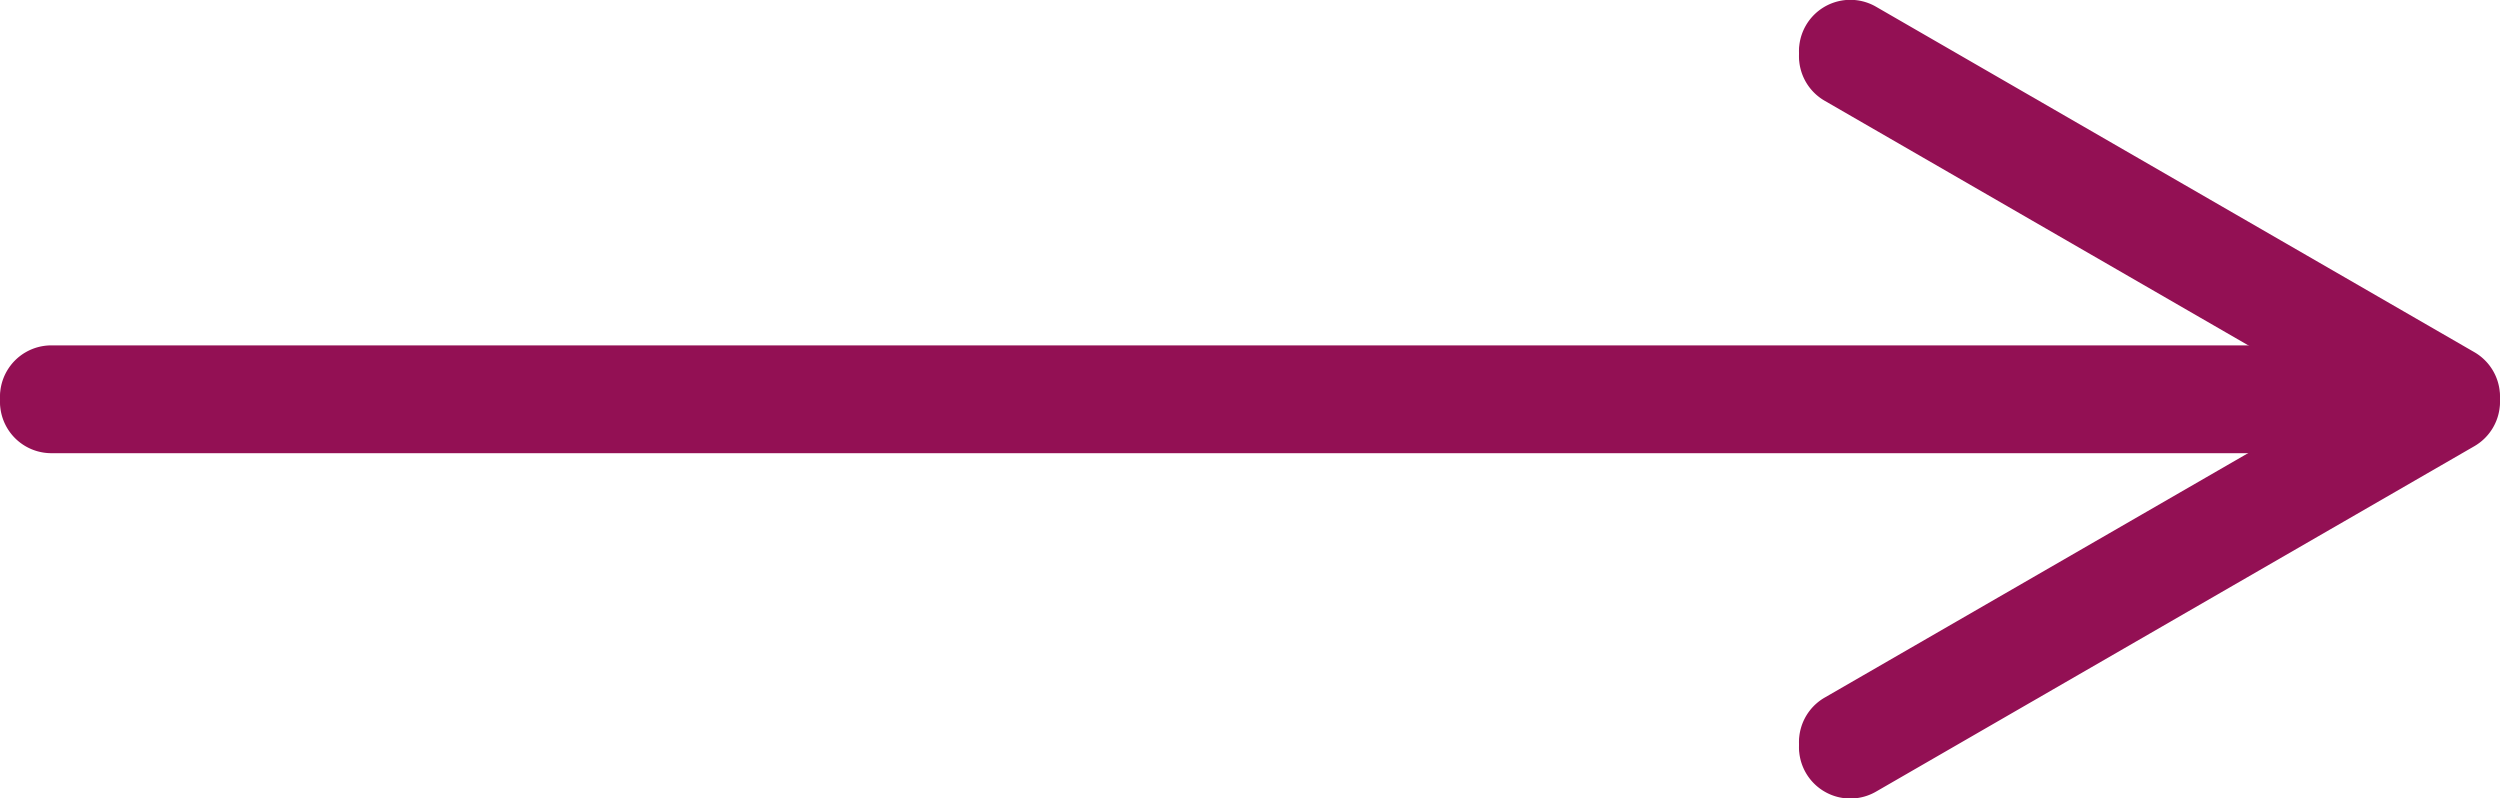 <?xml version="1.0" encoding="UTF-8"?> <svg xmlns="http://www.w3.org/2000/svg" id="Capa_1" data-name="Capa 1" viewBox="0 0 487 155.53"> <defs> <style>.cls-1{fill:#931054;}</style> </defs> <title>arrow b-02</title> <path class="cls-1" d="M482,234.84,365.5,167.58a10,10,0,1,0-10,17.32l84.21,48.62H10a10,10,0,0,0,0,20H439.65L355.5,302.1a10,10,0,1,0,10,17.32L482,252.16a10,10,0,0,0,0-17.32Z" transform="translate(0 -166.24)"></path> <path class="cls-1" d="M482,235.84,365.5,168.58a10,10,0,1,0-10,17.32l84.21,48.62H10a10,10,0,0,0,0,20H439.65L355.5,303.1a10,10,0,1,0,10,17.32L482,253.16a10,10,0,0,0,0-17.32Z" transform="translate(0 -166.24)"></path> </svg> 